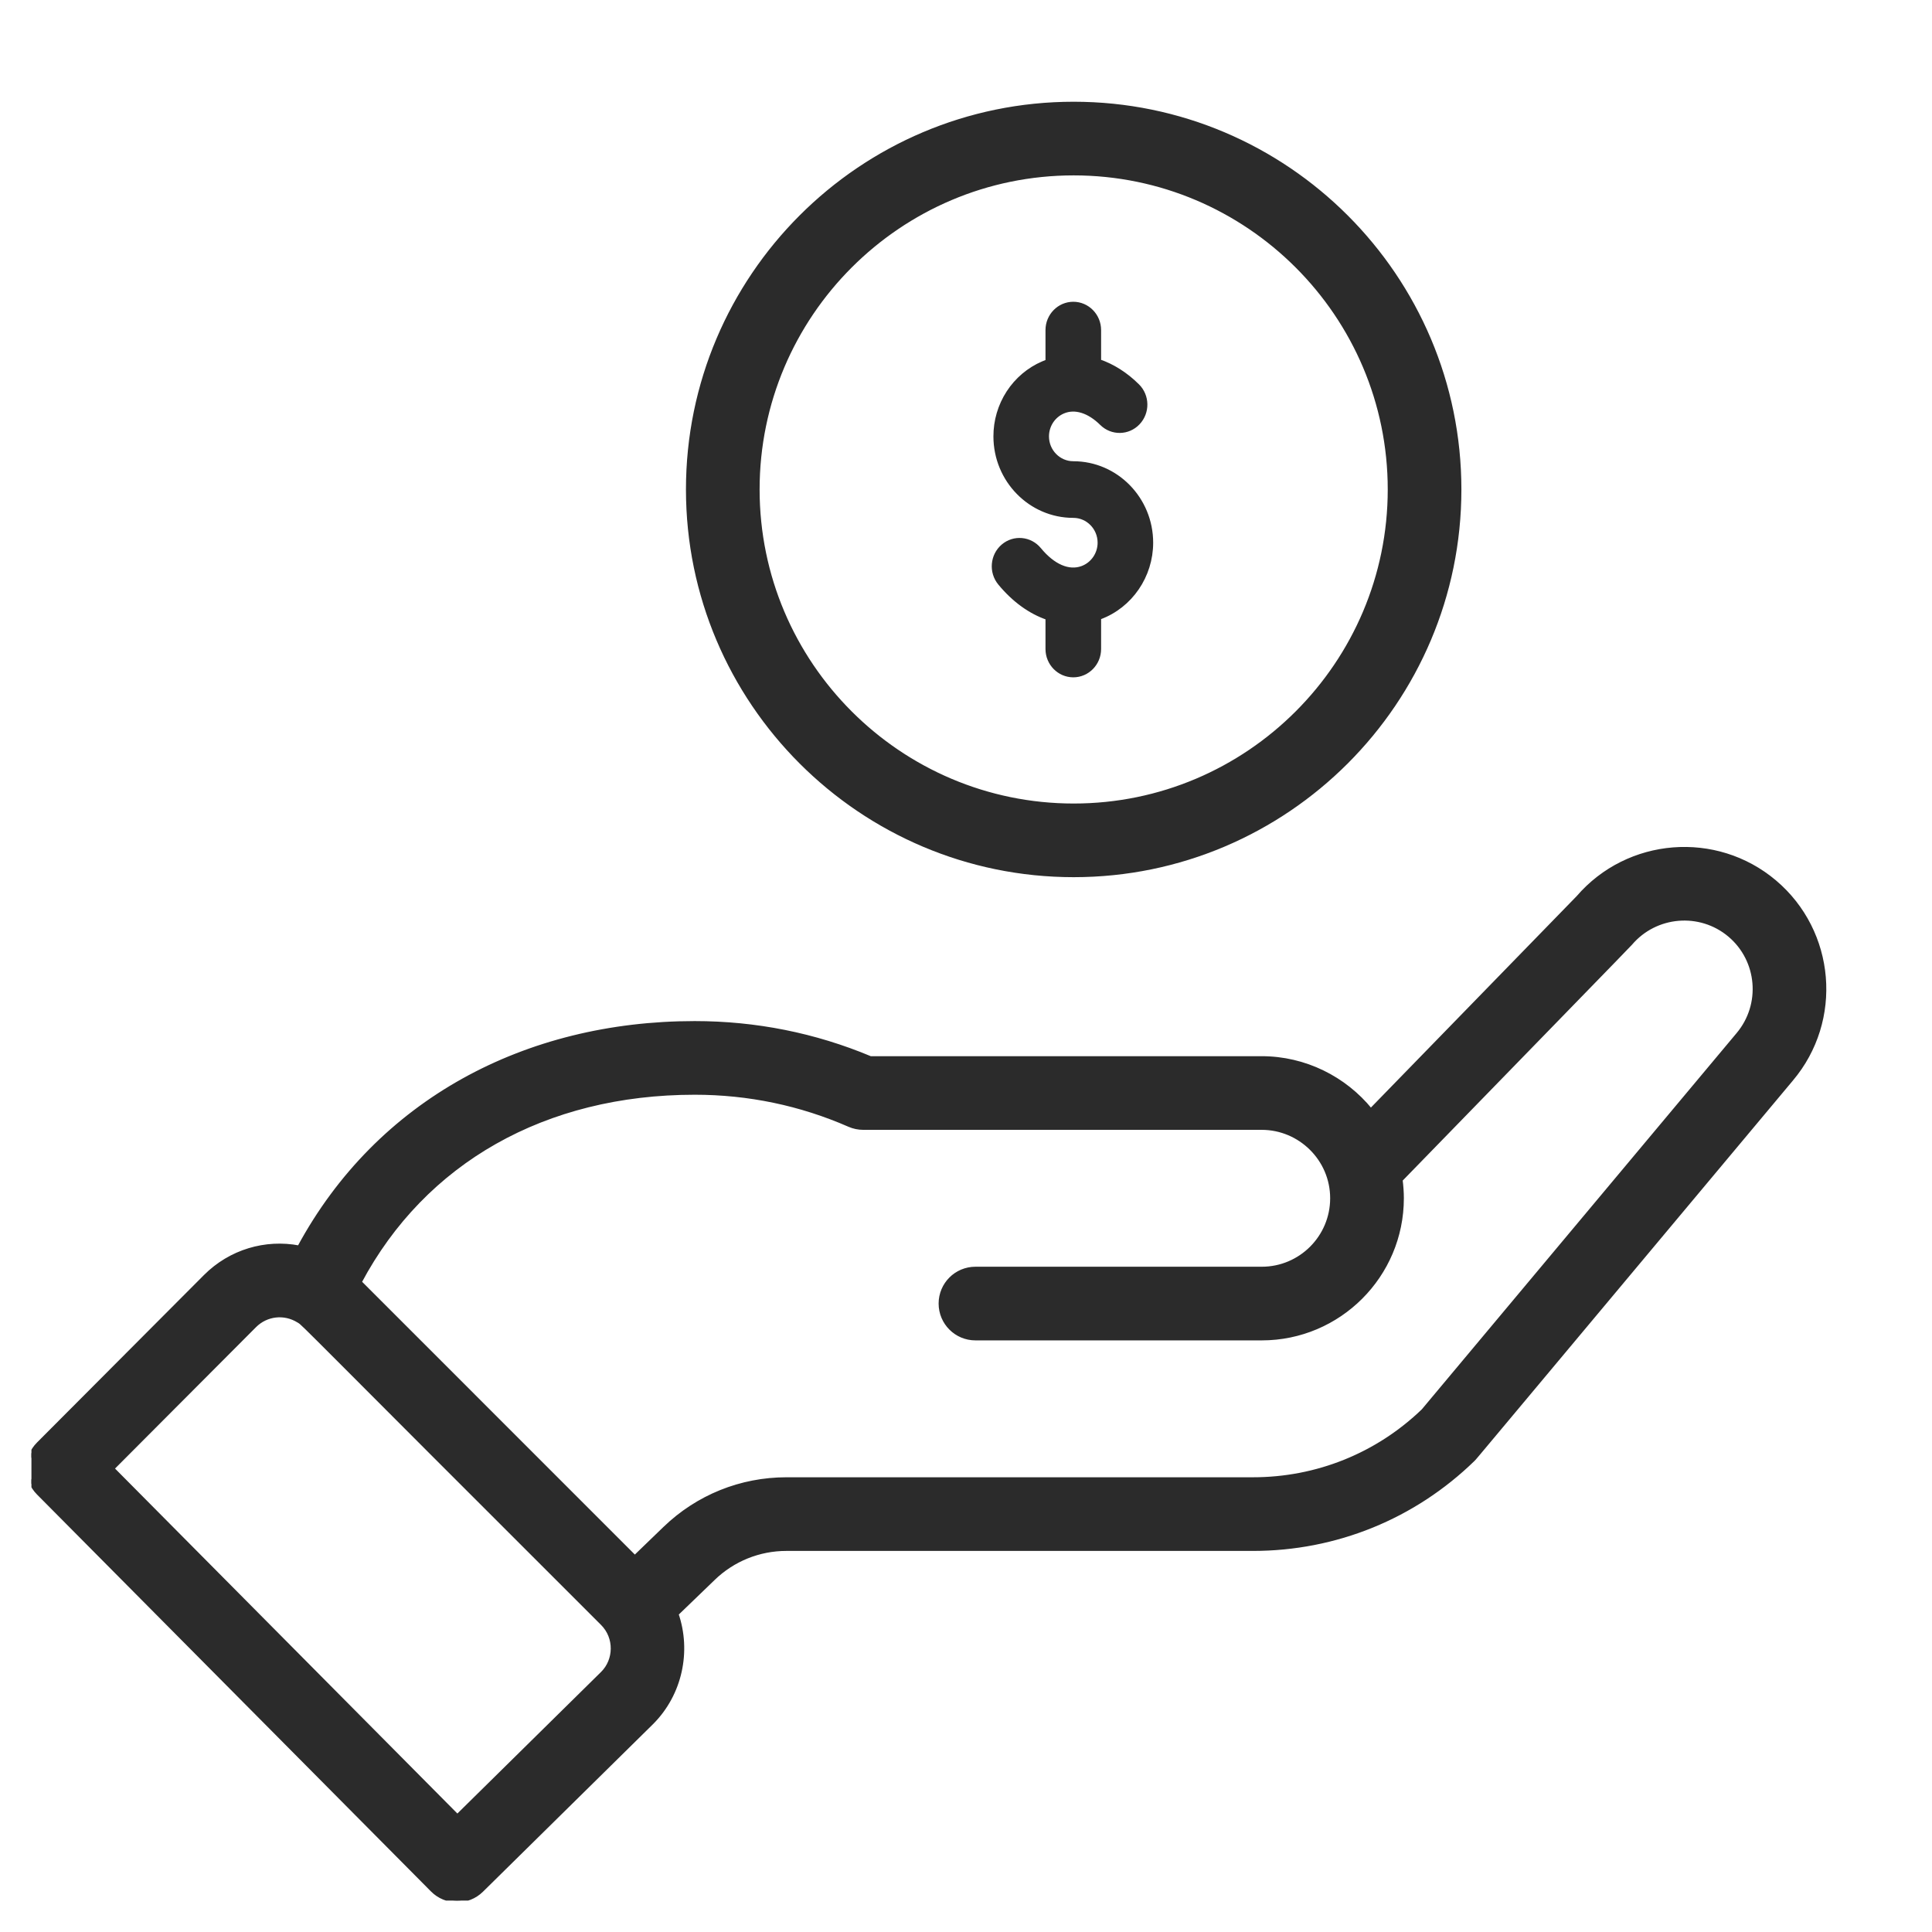 <?xml version="1.0" encoding="UTF-8"?> <svg xmlns="http://www.w3.org/2000/svg" width="41" height="41" viewBox="0 0 41 41" fill="none"><g clip-path="url(#clip0_1_3321)"><g clip-path="url(#clip1_1_3321)"><path d="M14.594 10.387C14.594 14.904 18.268 18.578 22.785 18.578C27.302 18.578 30.976 14.904 30.976 10.387C30.976 5.87 27.302 2.196 22.785 2.196C18.268 2.196 14.594 5.87 14.594 10.387ZM29.487 10.387C29.487 14.082 26.481 17.089 22.785 17.089C19.09 17.089 16.083 14.082 16.083 10.387C16.083 6.692 19.09 3.685 22.785 3.685C26.481 3.685 29.487 6.692 29.487 10.387Z" fill="#2B2B2B"></path><path d="M14.594 10.387C14.594 14.904 18.268 18.578 22.785 18.578C27.302 18.578 30.976 14.904 30.976 10.387C30.976 5.87 27.302 2.196 22.785 2.196C18.268 2.196 14.594 5.87 14.594 10.387ZM29.487 10.387C29.487 14.082 26.481 17.089 22.785 17.089C19.09 17.089 16.083 14.082 16.083 10.387C16.083 6.692 19.09 3.685 22.785 3.685C26.481 3.685 29.487 6.692 29.487 10.387Z" stroke="#2B2B2B" stroke-width="0.074"></path><path d="M9.172 40.113C9.46 40.404 9.93 40.407 10.223 40.119L13.833 36.562C14.446 35.949 14.633 35.041 14.363 34.252L15.14 33.503C15.555 33.1 16.111 32.875 16.69 32.876H26.59C28.346 32.876 30.006 32.202 31.265 30.977C31.268 30.974 31.269 30.973 31.27 30.972C31.29 30.957 31.304 30.933 38.018 22.909C39.078 21.655 38.92 19.772 37.664 18.711C36.417 17.659 34.548 17.81 33.486 19.043L29.091 23.559C28.536 22.876 27.69 22.451 26.776 22.451H18.472C17.291 21.956 16.037 21.706 14.743 21.706C11.157 21.706 8.026 23.362 6.346 26.468C5.638 26.333 4.891 26.547 4.354 27.085L0.812 30.638C0.522 30.928 0.522 31.397 0.81 31.688L9.172 40.113ZM14.743 23.195C15.883 23.195 16.986 23.425 18.021 23.878C18.115 23.919 18.217 23.94 18.32 23.94H26.776C27.584 23.94 28.265 24.599 28.265 25.429C28.265 26.251 27.598 26.919 26.776 26.919H20.7C20.289 26.919 19.956 27.252 19.956 27.663C19.956 28.075 20.289 28.408 20.7 28.408H26.776C28.419 28.408 29.755 27.072 29.755 25.429C29.755 25.298 29.745 25.169 29.729 25.04C31.131 23.598 32.137 22.565 32.855 21.827C34.312 20.329 34.587 20.047 34.604 20.026C35.135 19.4 36.077 19.32 36.704 19.849C37.331 20.379 37.411 21.321 36.879 21.951L30.199 29.935C29.224 30.872 27.944 31.387 26.59 31.387H16.69C15.72 31.387 14.802 31.758 14.105 32.431L13.472 33.042L7.639 27.208C9.002 24.65 11.56 23.195 14.743 23.195ZM5.408 28.137C5.654 27.892 6.031 27.847 6.33 28.032C6.338 28.037 6.344 28.041 6.35 28.044C6.44 28.096 6.506 28.19 12.78 34.456C13.078 34.753 13.062 35.228 12.784 35.505L9.706 38.538L2.389 31.165L5.408 28.137Z" fill="#2B2B2B"></path><path d="M9.172 40.113C9.46 40.404 9.93 40.407 10.223 40.119L13.833 36.562C14.446 35.949 14.633 35.041 14.363 34.252L15.14 33.503C15.555 33.1 16.111 32.875 16.69 32.876H26.59C28.346 32.876 30.006 32.202 31.265 30.977C31.268 30.974 31.269 30.973 31.27 30.972C31.29 30.957 31.304 30.933 38.018 22.909C39.078 21.655 38.92 19.772 37.664 18.711C36.417 17.659 34.548 17.81 33.486 19.043L29.091 23.559C28.536 22.876 27.69 22.451 26.776 22.451H18.472C17.291 21.956 16.037 21.706 14.743 21.706C11.157 21.706 8.026 23.362 6.346 26.468C5.638 26.333 4.891 26.547 4.354 27.085L0.812 30.638C0.522 30.928 0.522 31.397 0.81 31.688L9.172 40.113ZM14.743 23.195C15.883 23.195 16.986 23.425 18.021 23.878C18.115 23.919 18.217 23.94 18.32 23.94H26.776C27.584 23.94 28.265 24.599 28.265 25.429C28.265 26.251 27.598 26.919 26.776 26.919H20.7C20.289 26.919 19.956 27.252 19.956 27.663C19.956 28.075 20.289 28.408 20.7 28.408H26.776C28.419 28.408 29.755 27.072 29.755 25.429C29.755 25.298 29.745 25.169 29.729 25.04C31.131 23.598 32.137 22.565 32.855 21.827C34.312 20.329 34.587 20.047 34.604 20.026C35.135 19.4 36.077 19.32 36.704 19.849C37.331 20.379 37.411 21.321 36.879 21.951L30.199 29.935C29.224 30.872 27.944 31.387 26.59 31.387H16.69C15.72 31.387 14.802 31.758 14.105 32.431L13.472 33.042L7.639 27.208C9.002 24.65 11.56 23.195 14.743 23.195ZM5.408 28.137C5.654 27.892 6.031 27.847 6.33 28.032C6.338 28.037 6.344 28.041 6.35 28.044C6.44 28.096 6.506 28.19 12.78 34.456C13.078 34.753 13.062 35.228 12.784 35.505L9.706 38.538L2.389 31.165L5.408 28.137Z" stroke="#2B2B2B" stroke-width="0.074"></path><path d="M22.777 9.825C22.472 9.825 22.224 9.572 22.224 9.261C22.224 9.15 22.256 9.042 22.316 8.949C22.376 8.857 22.462 8.784 22.562 8.741C22.809 8.634 23.106 8.726 23.375 8.992C23.594 9.208 23.944 9.203 24.156 8.979C24.369 8.755 24.363 8.398 24.144 8.182C23.895 7.935 23.617 7.761 23.33 7.662V7.005C23.33 6.694 23.082 6.441 22.777 6.441C22.472 6.441 22.224 6.694 22.224 7.005V7.666C22.193 7.677 22.162 7.689 22.131 7.703C21.83 7.832 21.574 8.049 21.394 8.326C21.214 8.603 21.118 8.929 21.119 9.261C21.119 10.194 21.863 10.953 22.777 10.953C23.082 10.953 23.33 11.206 23.33 11.517C23.33 11.753 23.184 11.966 22.966 12.047C22.682 12.153 22.352 12.01 22.06 11.655C21.863 11.416 21.515 11.385 21.281 11.585C21.047 11.786 21.017 12.141 21.213 12.38C21.512 12.743 21.86 12.992 22.224 13.117V13.773C22.224 14.084 22.472 14.337 22.777 14.337C23.082 14.337 23.33 14.084 23.33 13.773V13.112C23.333 13.111 23.336 13.11 23.339 13.109C23.341 13.108 23.343 13.108 23.345 13.107C23.997 12.865 24.435 12.226 24.435 11.517C24.435 10.584 23.692 9.825 22.777 9.825Z" fill="#2B2B2B"></path><path d="M22.777 9.825C22.472 9.825 22.224 9.572 22.224 9.261C22.224 9.15 22.256 9.042 22.316 8.949C22.376 8.857 22.462 8.784 22.562 8.741C22.809 8.634 23.106 8.726 23.375 8.992C23.594 9.208 23.944 9.203 24.156 8.979C24.369 8.755 24.363 8.398 24.144 8.182C23.895 7.935 23.617 7.761 23.33 7.662V7.005C23.33 6.694 23.082 6.441 22.777 6.441C22.472 6.441 22.224 6.694 22.224 7.005V7.666C22.193 7.677 22.162 7.689 22.131 7.703C21.83 7.832 21.574 8.049 21.394 8.326C21.214 8.603 21.118 8.929 21.119 9.261C21.119 10.194 21.863 10.953 22.777 10.953C23.082 10.953 23.33 11.206 23.33 11.517C23.33 11.753 23.184 11.966 22.966 12.047C22.682 12.153 22.352 12.01 22.06 11.655C21.863 11.416 21.515 11.385 21.281 11.585C21.047 11.786 21.017 12.141 21.213 12.38C21.512 12.743 21.86 12.992 22.224 13.117V13.773C22.224 14.084 22.472 14.337 22.777 14.337C23.082 14.337 23.33 14.084 23.33 13.773V13.112C23.333 13.111 23.336 13.11 23.339 13.109C23.341 13.108 23.343 13.108 23.345 13.107C23.997 12.865 24.435 12.226 24.435 11.517C24.435 10.584 23.692 9.825 22.777 9.825Z" stroke="#2B2B2B" stroke-width="0.074"></path></g></g><defs><clipPath id="clip0_1_3321"><rect width="40" height="40" fill="white" transform="translate(0.667 0.333)"></rect></clipPath><clipPath id="clip1_1_3321"><rect width="40.298" height="40" fill="white" transform="translate(0.521 0.333)"></rect></clipPath></defs></svg> 